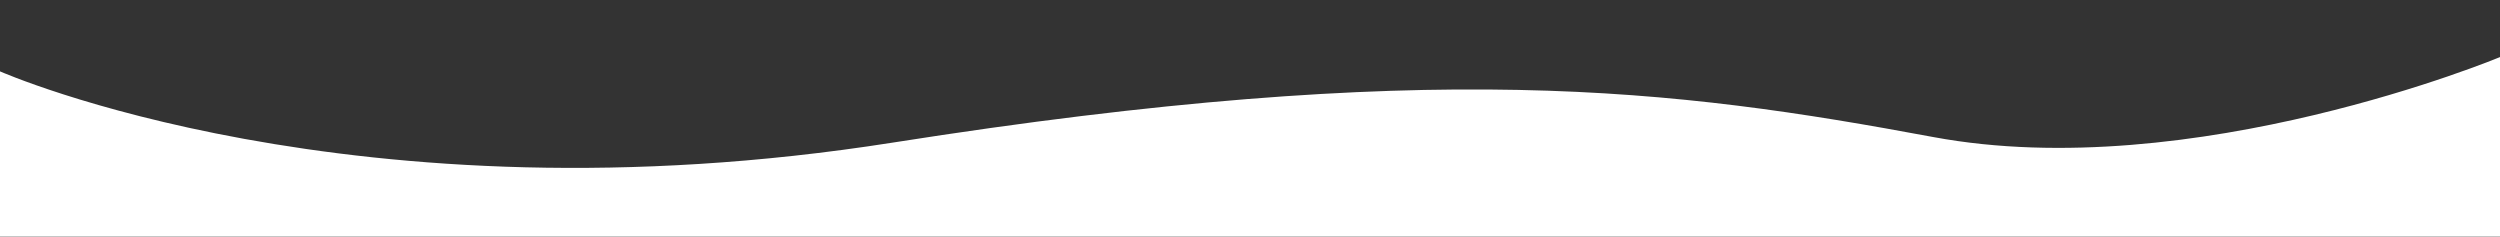 <?xml version="1.0" encoding="UTF-8"?> <svg xmlns="http://www.w3.org/2000/svg" id="Ebene_1" width="159.91mm" height="15.13mm" viewBox="0 0 453.3 42.89" preserveAspectRatio="none"><rect x="0" y="0" width="453.3" height="42.89" fill="#333333" stroke="none"/><defs><style> .cls-1 { fill: #fff; } </style></defs><path class="cls-1" d="M0,12.94s64.02,28.32,161.85,12.92,141.72-9.75,188.69-1.01,102.76-14.5,102.76-14.5v32.53H0V12.94Z"></path></svg> 